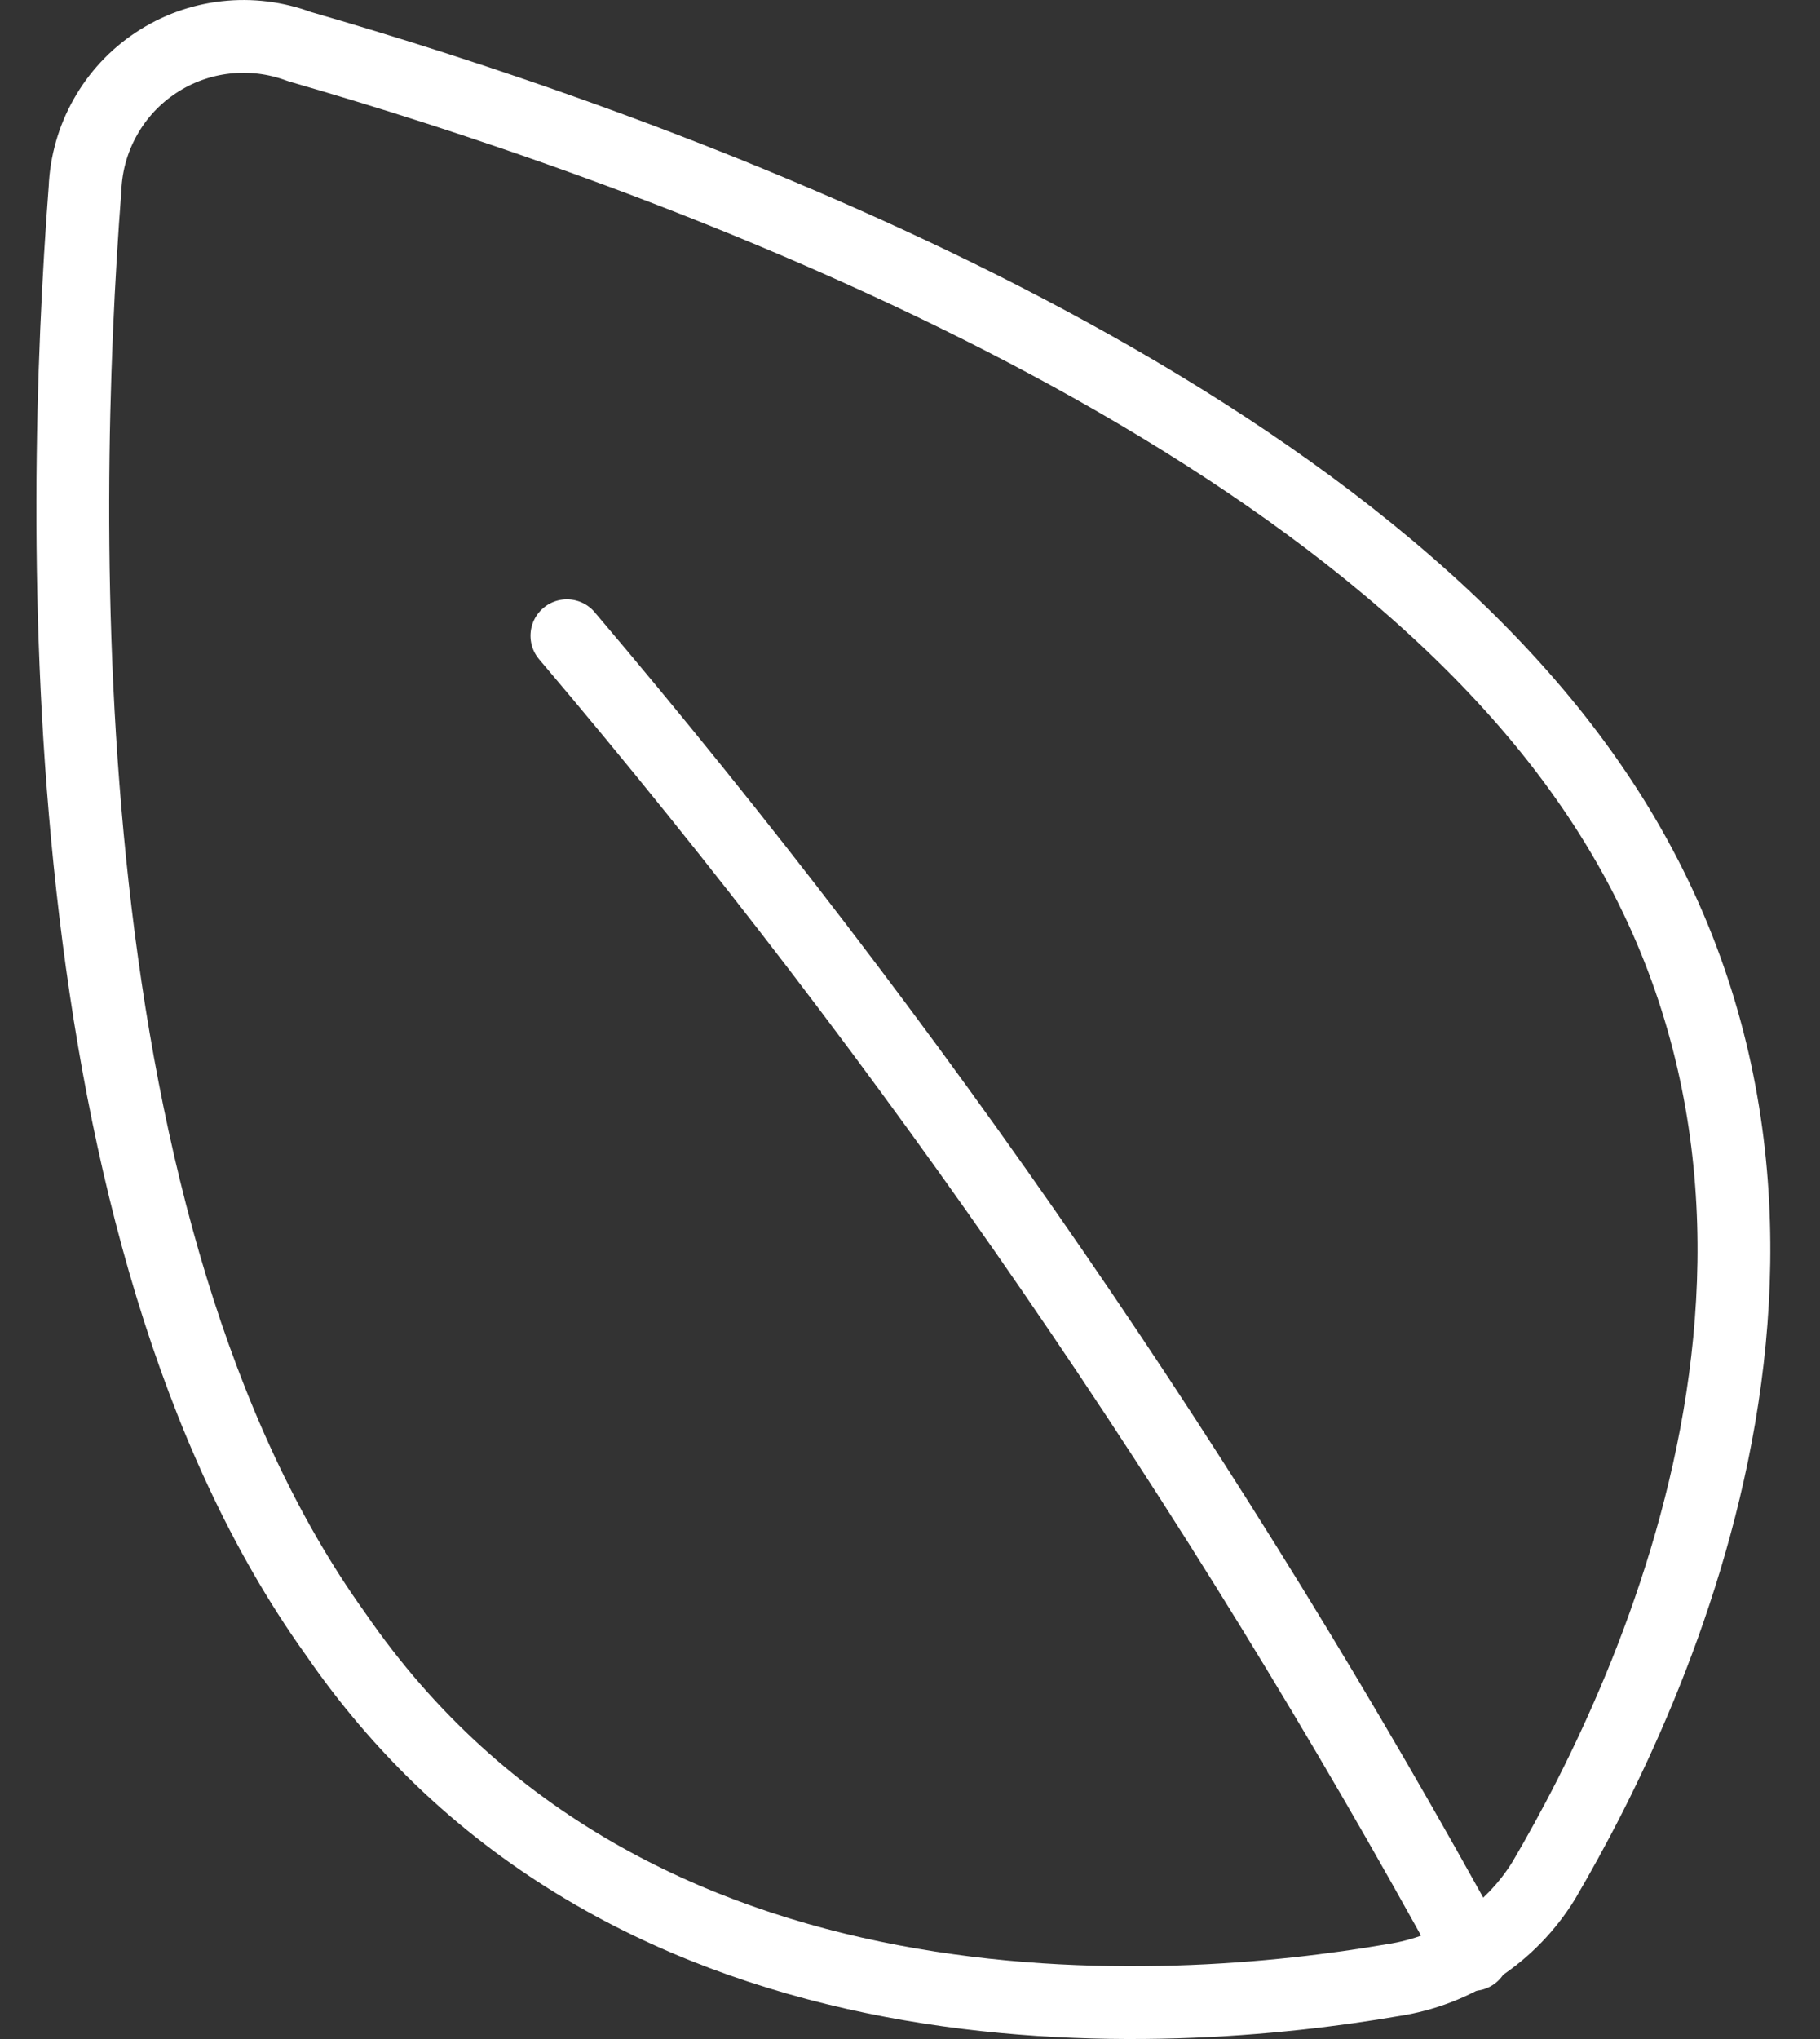 <svg width="25" height="28" viewBox="0 0 25 28" fill="none" xmlns="http://www.w3.org/2000/svg">
<rect x="0" y="0" width="25" height="28" fill="#333333" stroke="none"/>
<path d="M21.766 10.659C25.914 16.509 22.741 23.209 21.206 25.822C20.981 26.188 20.678 26.5 20.32 26.736C19.962 26.973 19.556 27.128 19.131 27.192C16.124 27.71 8.635 28.291 4.611 22.441C0.649 16.924 0.815 7.216 1.168 2.59C1.182 2.246 1.277 1.909 1.447 1.609C1.616 1.308 1.854 1.052 2.142 0.862C2.43 0.671 2.758 0.552 3.101 0.514C3.444 0.475 3.791 0.519 4.114 0.64C8.573 1.926 17.866 5.142 21.766 10.659Z" stroke="white" stroke-linecap="round" stroke-linejoin="round"/>
<path d="M7.787 8.73C12.538 14.329 16.708 20.397 20.233 26.839" stroke="white" stroke-linecap="round" stroke-linejoin="round"/>
</svg>
